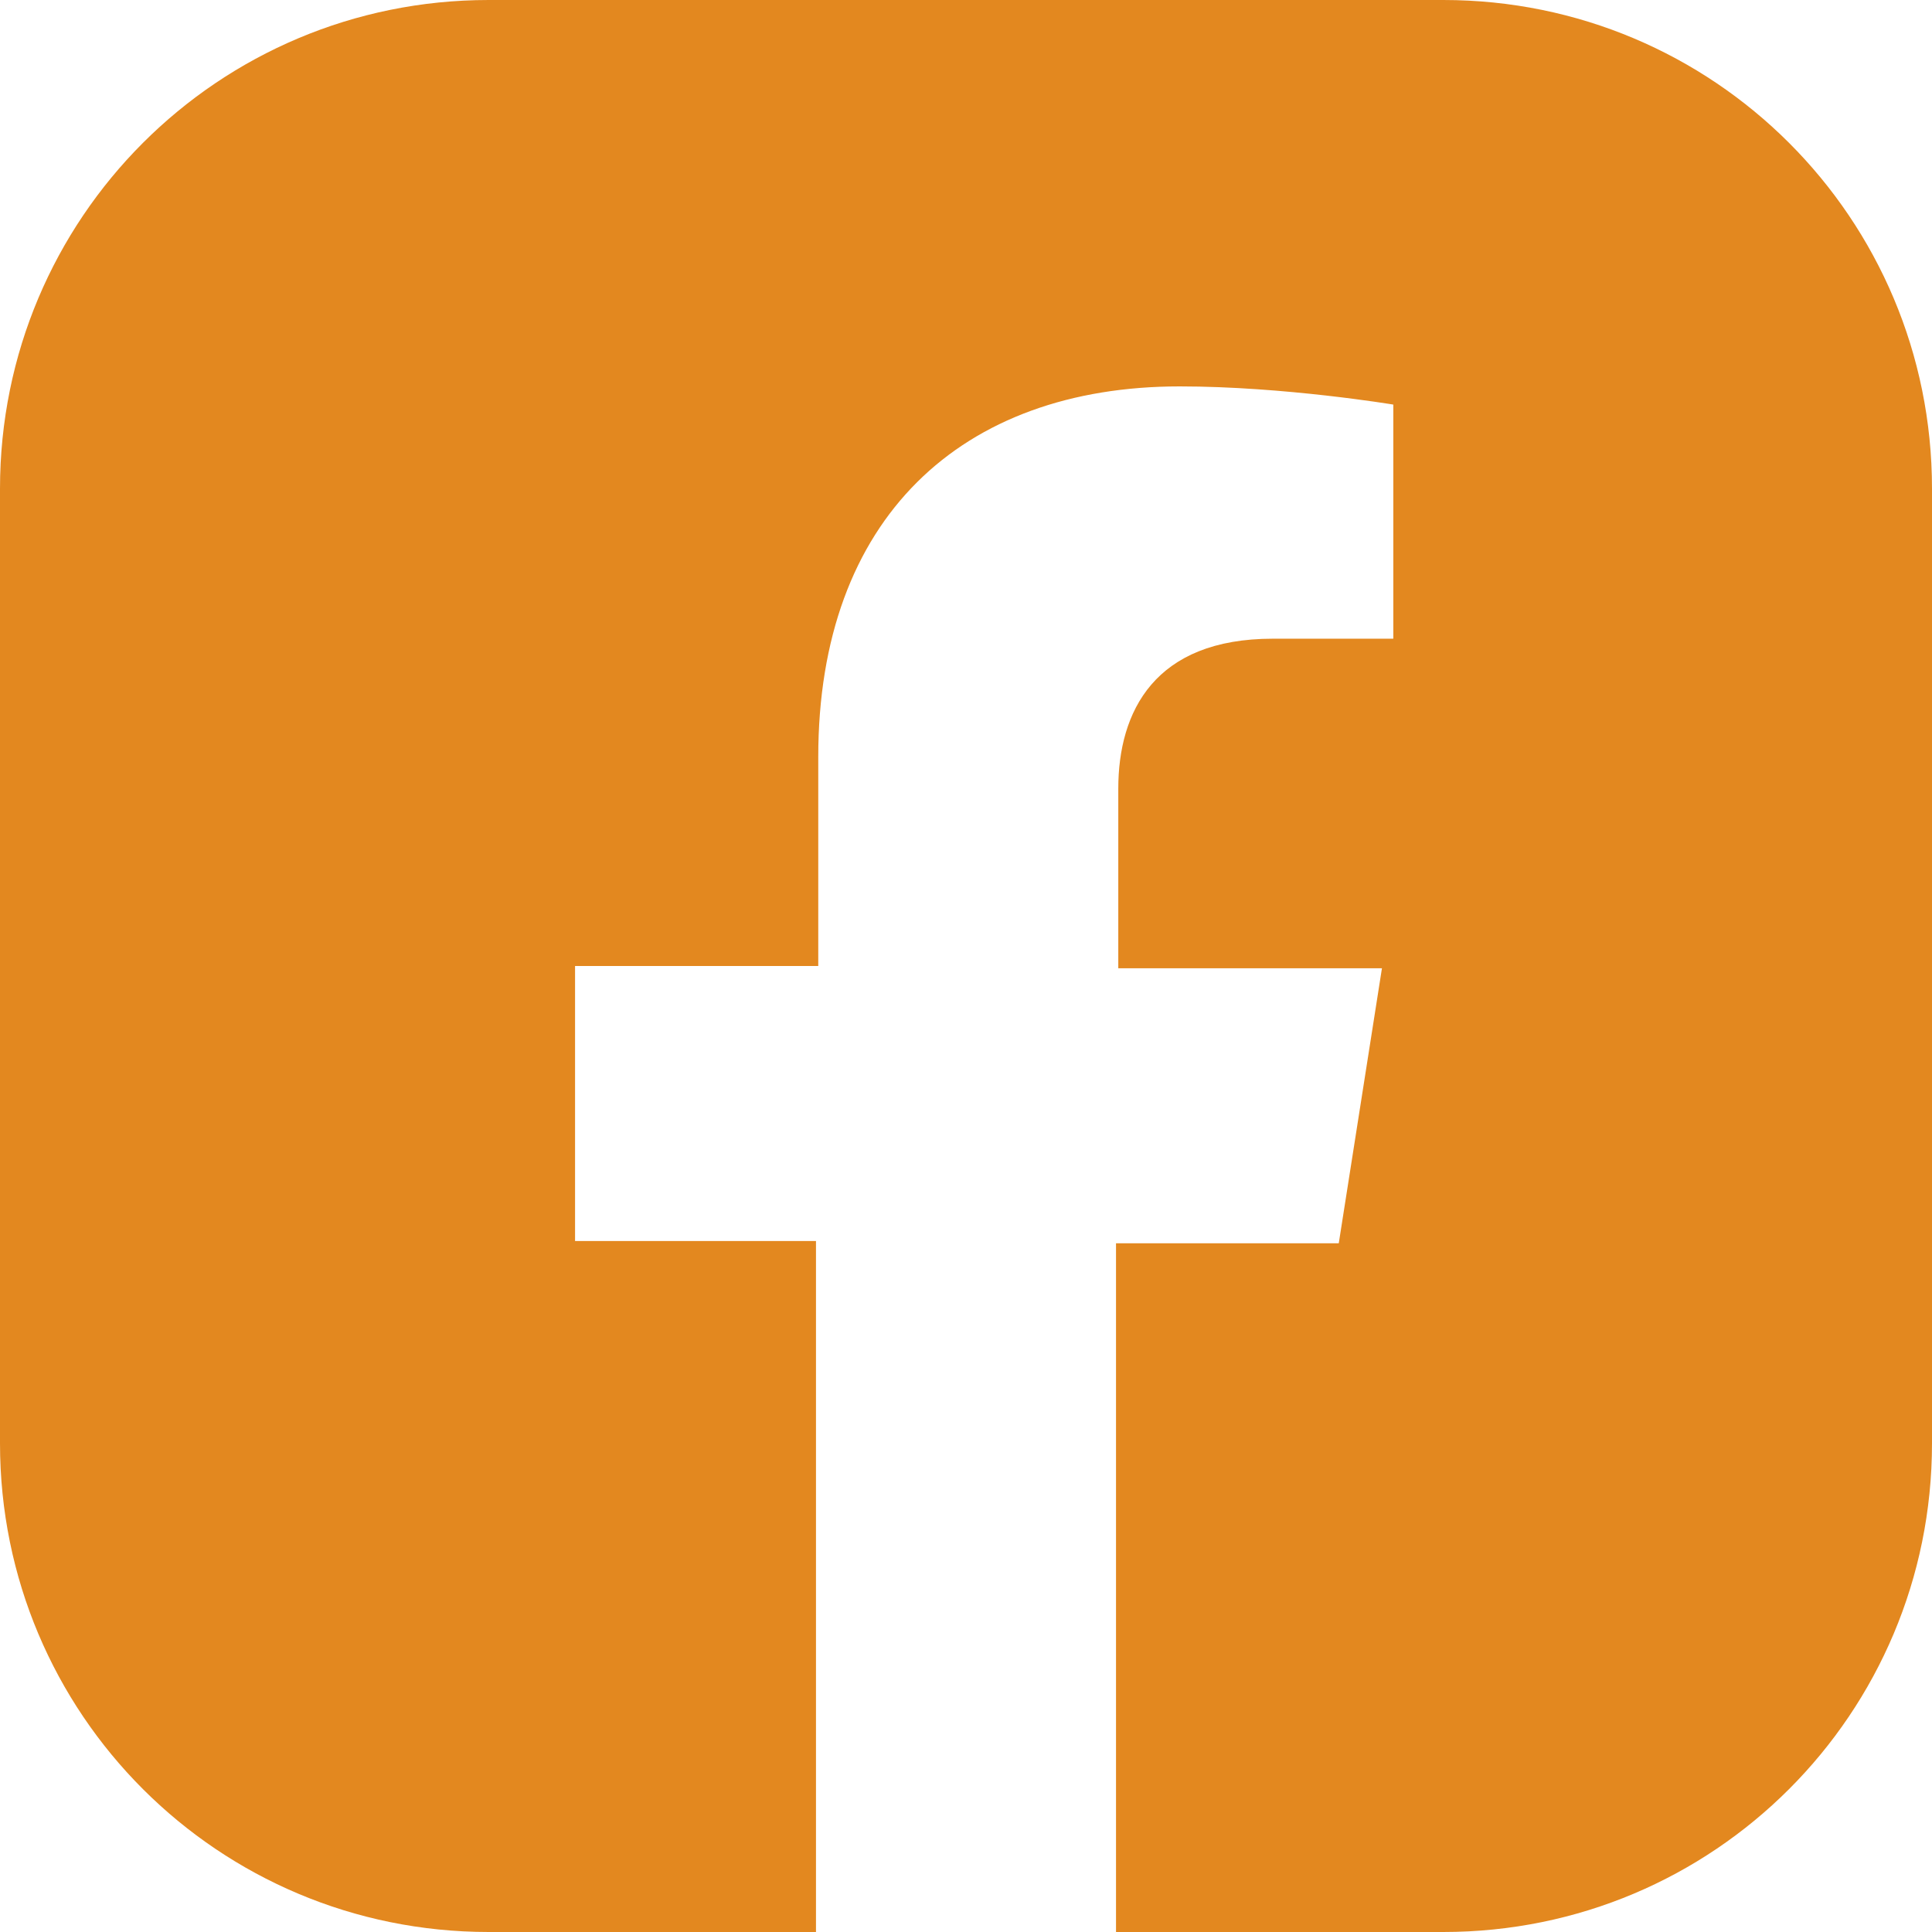 <?xml version="1.0" encoding="utf-8"?>
<!-- Generator: Adobe Illustrator 28.3.0, SVG Export Plug-In . SVG Version: 6.00 Build 0)  -->
<svg version="1.1" id="圖層_1" xmlns="http://www.w3.org/2000/svg" xmlns:xlink="http://www.w3.org/1999/xlink" x="0px" y="0px"
	 viewBox="0 0 85 85" style="enable-background:new 0 0 85 85;" xml:space="preserve">
<style type="text/css">
	.st0{fill:#E3881F;}
</style>
<path class="st0" d="M63.5,0h-42C9.6,0,0,9.6,0,21.5v42C0,75.4,9.6,85,21.5,85h14.4V54.6H25.3V42.5h10.7v-9.2
	c0-10.5,6.3-16.3,15.9-16.3c4.6,0,9.4,0.8,9.4,0.8v10.3h-5.3c-5.2,0-6.8,3.2-6.8,6.6v7.9h11.6l-1.9,12.1h-9.8V85l0,0h14.4
	C75.4,85,85,75.4,85,63.5v-42C85,9.6,75.4,0,63.5,0z"/>
</svg>

